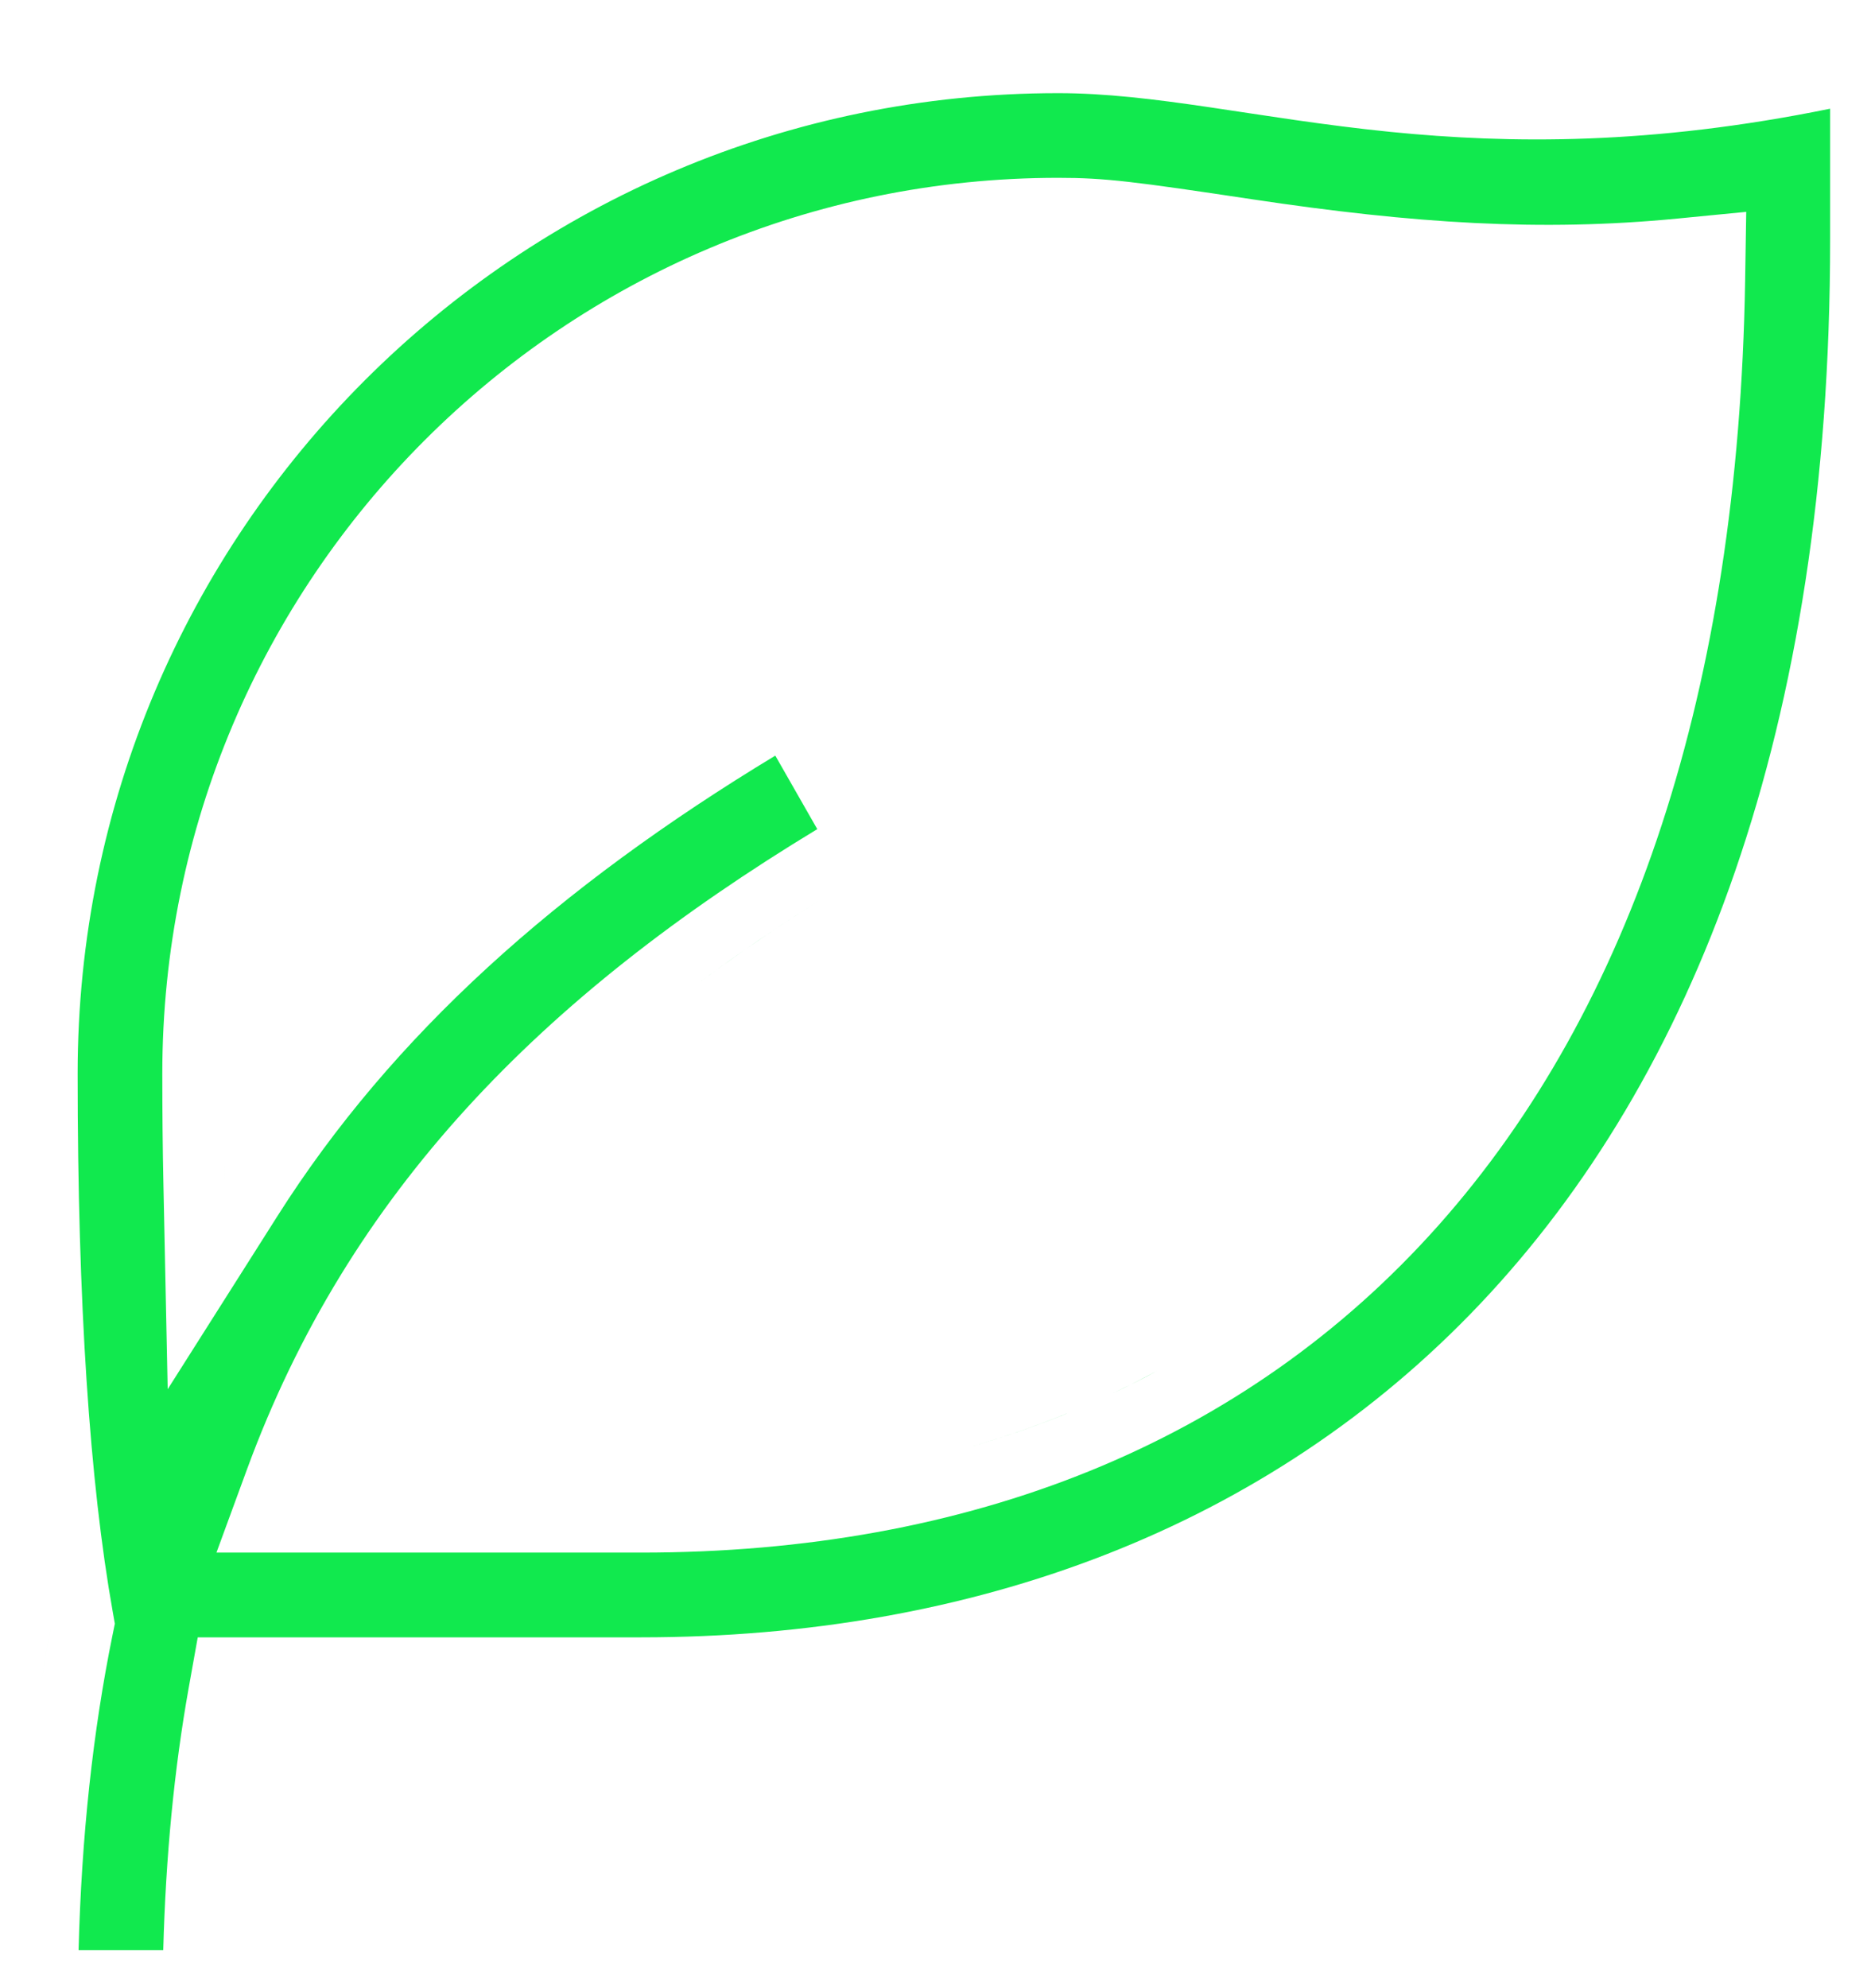 <svg viewBox="0 0 32 34" fill="none" xmlns="http://www.w3.org/2000/svg">
<path d="M18.097 1.593C18.905 1.593 19.733 1.694 20.673 1.832C21.596 1.968 22.64 2.141 23.786 2.256C25.832 2.46 28.239 2.483 31.301 1.859V4.1C31.301 12.486 28.963 18.439 25.324 22.288C21.688 26.134 16.637 28 10.966 28H3.382L3.226 28.872C2.977 30.266 2.835 31.753 2.792 33.348H1.344C1.395 31.396 1.589 29.609 1.924 27.964L1.964 27.767L1.929 27.568C1.534 25.35 1.328 22.289 1.328 18.361C1.328 9.1 8.835 1.593 18.097 1.593ZM0.887 27.753C0.803 28.164 0.731 28.582 0.664 29.009C0.731 28.582 0.803 28.163 0.887 27.753ZM18.097 3.041C9.636 3.041 2.776 9.901 2.776 18.361C2.776 19.012 2.782 19.643 2.795 20.249L2.868 23.757L4.747 20.793C6.706 17.704 9.529 15.178 13.26 12.922L13.978 14.179C9.248 17.044 5.96 20.398 4.224 25.128L3.702 26.551H10.966C16.572 26.551 21.282 24.691 24.605 20.952C27.912 17.232 29.732 11.781 29.847 4.809L29.866 3.623L28.686 3.738C26.357 3.964 24.177 3.822 21.423 3.409C19.388 3.103 18.904 3.041 18.097 3.041ZM12.448 25.446C12.286 25.457 12.124 25.466 11.96 25.473C12.124 25.466 12.286 25.457 12.448 25.446ZM16.053 24.889C15.803 24.952 15.55 25.012 15.294 25.065C15.55 25.012 15.803 24.952 16.053 24.889ZM18.243 24.173V24.174C17.974 24.283 17.7 24.386 17.422 24.482C17.143 24.578 16.86 24.668 16.573 24.75C17.147 24.585 17.704 24.392 18.243 24.173ZM19.806 23.435C19.681 23.503 19.554 23.57 19.426 23.635L19.038 23.824C19.168 23.763 19.297 23.699 19.426 23.634L19.806 23.435ZM20.906 22.773V22.774V22.773ZM3.844 19.616C3.846 19.822 3.848 20.025 3.852 20.225V20.227C3.848 20.026 3.846 19.823 3.844 19.616ZM14.029 15.391C13.303 15.846 12.617 16.313 11.971 16.795C12.219 16.61 12.473 16.427 12.733 16.246C12.873 16.149 13.014 16.053 13.156 15.957C13.441 15.766 13.732 15.577 14.029 15.391ZM0.548 15.206H0.549H0.548ZM2.221 10.245H2.22H2.221ZM10.998 5.989H10.999H10.998ZM26.976 4.897V4.898V4.897ZM22.293 4.601V4.602V4.601ZM14.876 4.465H14.877H14.876ZM17.728 4.104H17.729H17.728ZM23.075 1.11H23.076H23.075ZM20.126 0.687H20.127H20.126Z" fill="#11E94E"/>
</svg>
